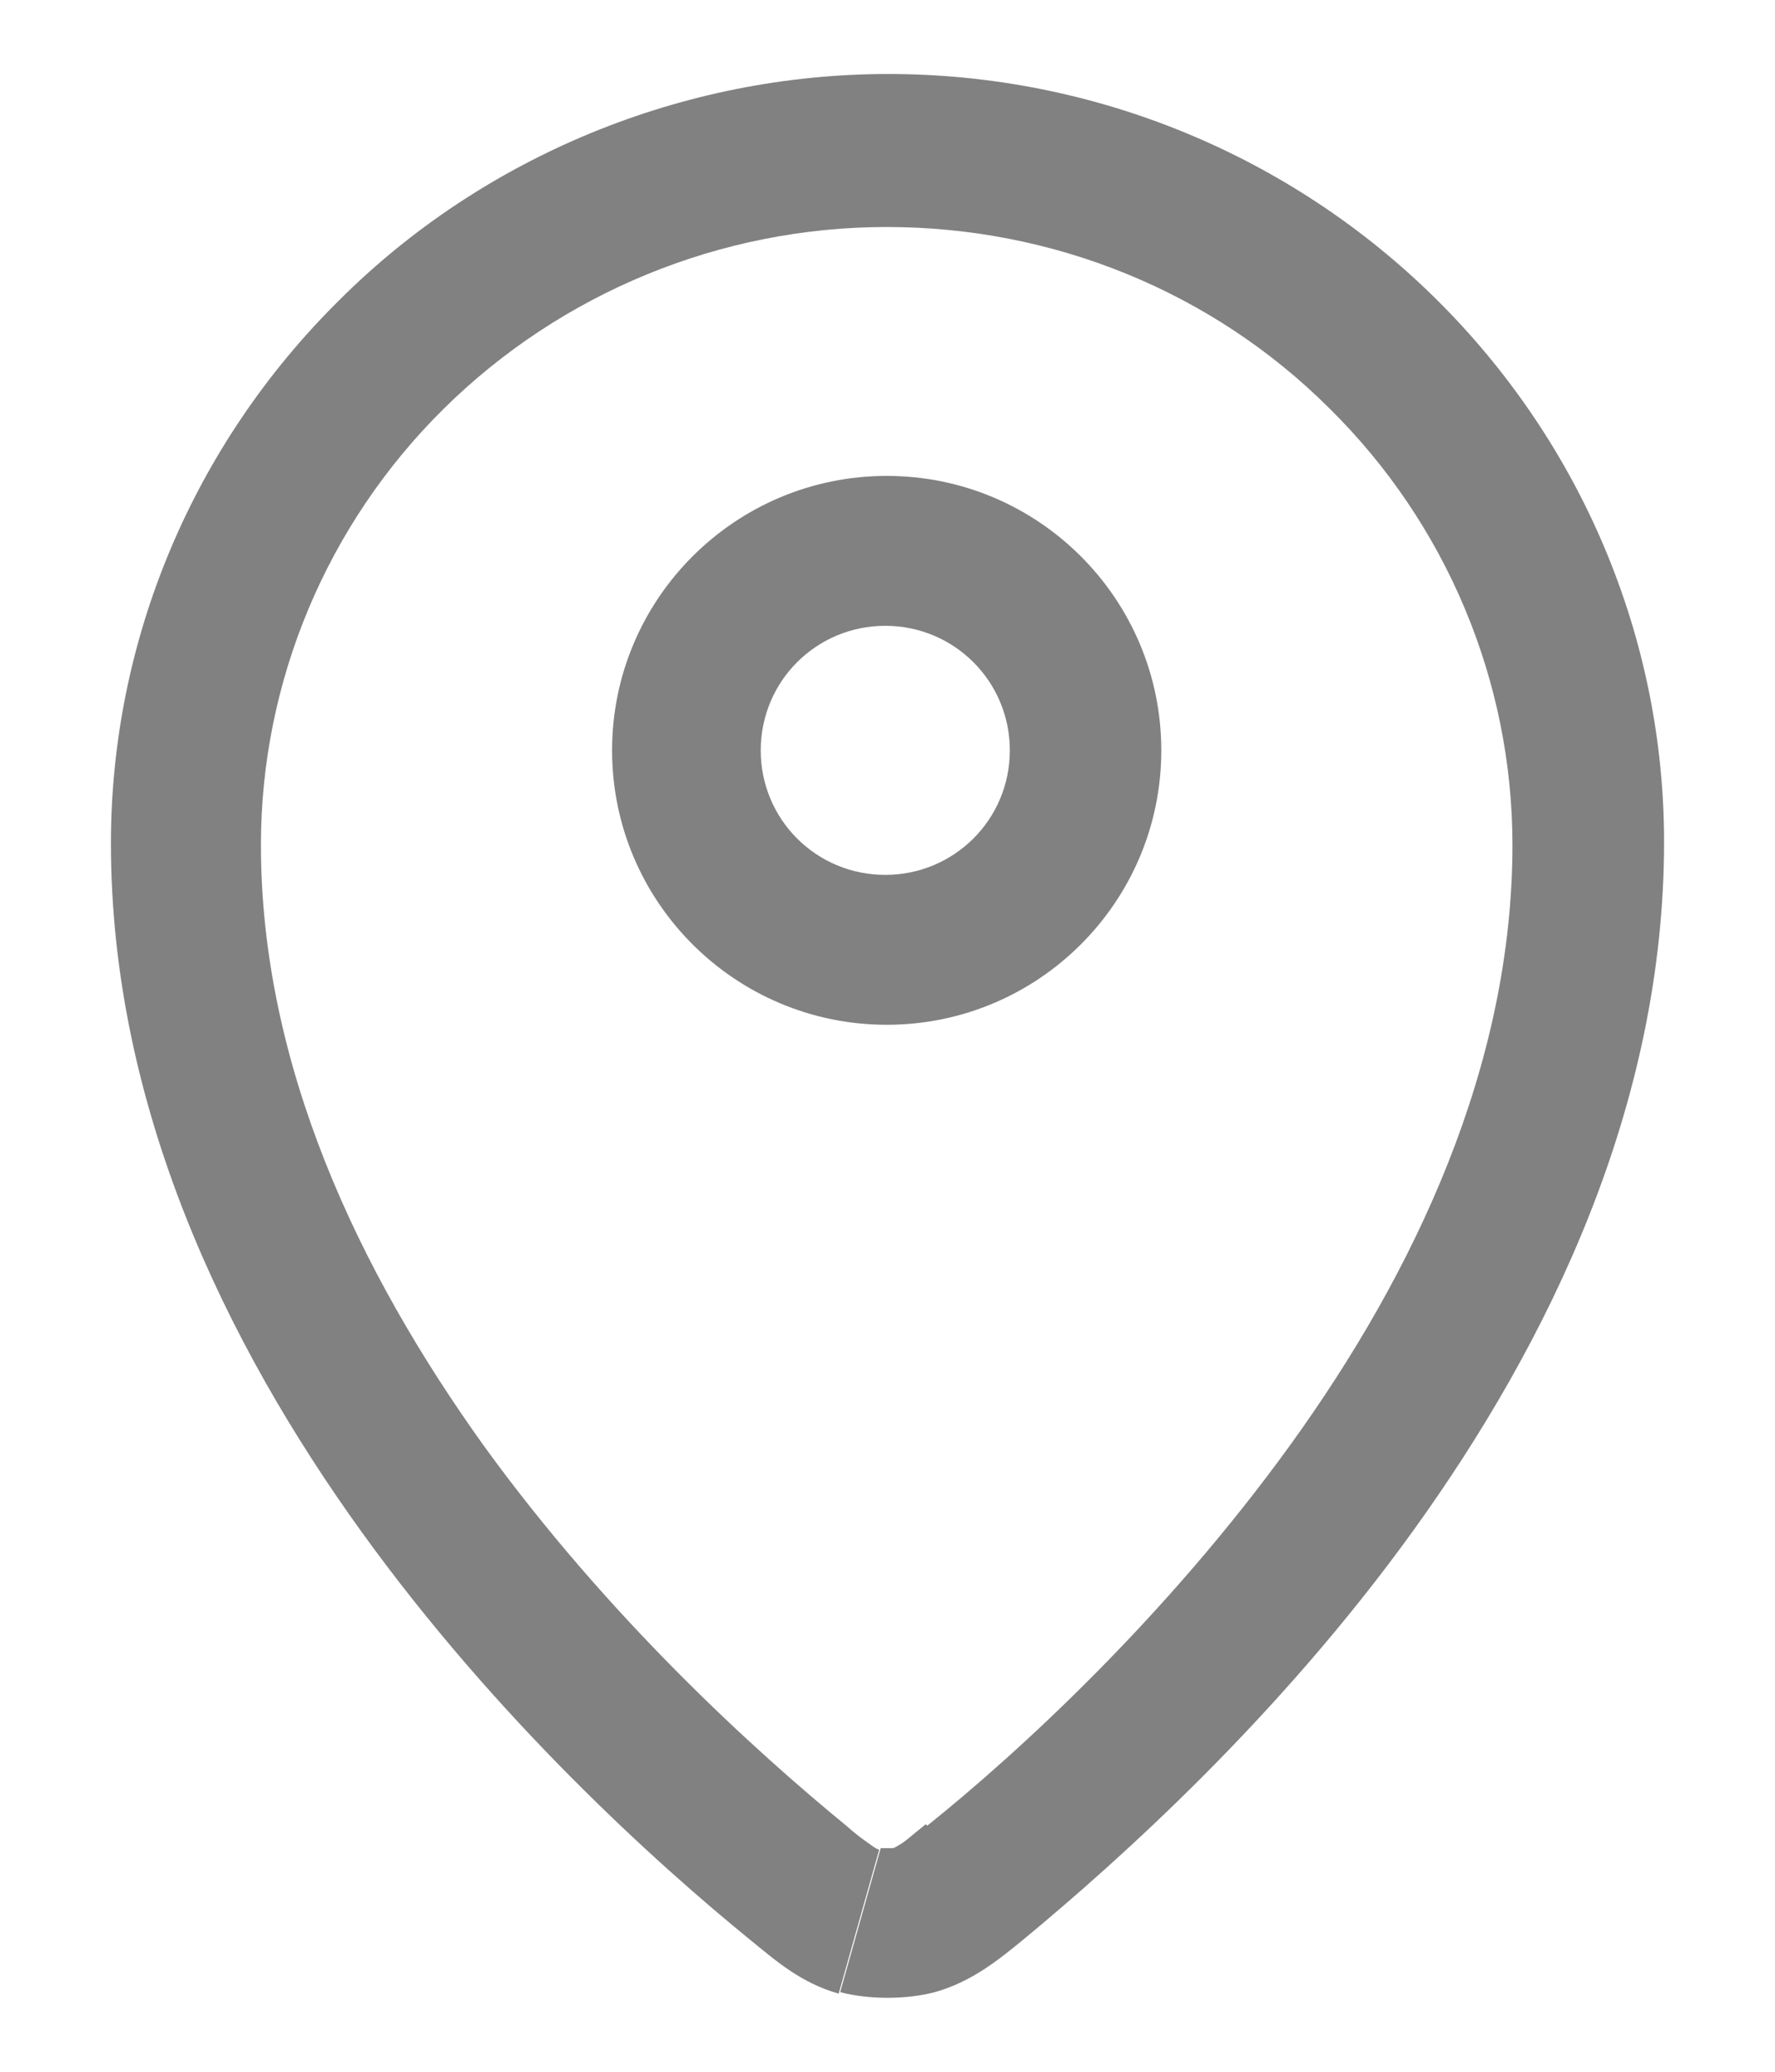 <svg width="12" height="14" viewBox="0 0 12 14" fill="none" xmlns="http://www.w3.org/2000/svg">
<path d="M6.259 12.327C6.157 12.408 6.117 12.448 6.076 12.469C6.046 12.489 6.036 12.489 6.036 12.489C6.036 12.489 6.015 12.489 5.995 12.489C5.975 12.489 5.964 12.489 5.954 12.489C5.944 12.489 5.944 12.489 5.954 12.489L5.68 13.462C5.873 13.513 6.127 13.513 6.32 13.462C6.573 13.391 6.756 13.239 6.918 13.107C7.567 12.57 8.643 11.607 9.556 10.341C10.469 9.074 11.25 7.473 11.25 5.689C11.25 4.311 10.692 2.993 9.708 2.02C8.724 1.047 7.395 0.5 6.005 0.5C4.615 0.5 3.266 1.057 2.292 2.03C1.308 3.003 0.75 4.321 0.75 5.699C0.75 7.483 1.531 9.084 2.444 10.351C3.357 11.617 4.433 12.59 5.082 13.117C5.244 13.249 5.417 13.401 5.67 13.472L5.944 12.499C5.944 12.499 5.934 12.499 5.904 12.479C5.863 12.448 5.812 12.418 5.721 12.337C5.102 11.83 4.108 10.928 3.266 9.763C2.424 8.587 1.764 7.199 1.764 5.709C1.764 4.604 2.211 3.54 3.002 2.76C3.793 1.98 4.869 1.534 5.995 1.534C7.121 1.534 8.196 1.97 8.988 2.76C9.779 3.54 10.225 4.604 10.225 5.709C10.225 7.199 9.566 8.597 8.724 9.763C7.882 10.928 6.888 11.841 6.269 12.337" fill="#818181"/>
<path d="M7.851 5.071C7.851 4.047 7.02 3.216 5.995 3.216C4.97 3.216 4.138 4.047 4.138 5.071C4.138 6.094 4.97 6.925 5.995 6.925C7.02 6.925 7.851 6.094 7.851 5.071ZM5.143 5.071C5.143 4.604 5.518 4.229 5.985 4.229C6.451 4.229 6.827 4.604 6.827 5.071C6.827 5.537 6.451 5.912 5.985 5.912C5.518 5.912 5.143 5.537 5.143 5.071Z" fill="#818181"/>
</svg>
